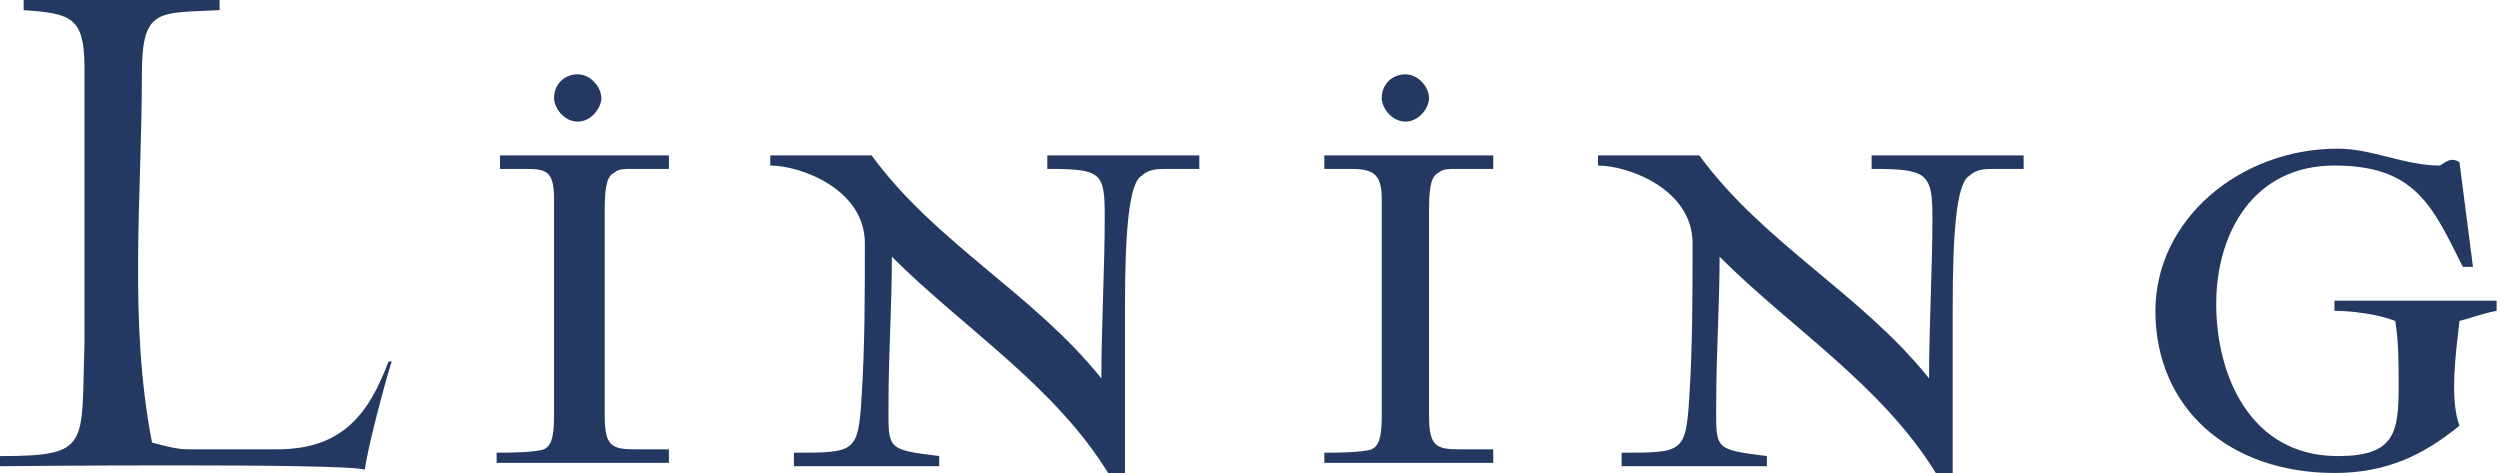 <?xml version="1.0" encoding="utf-8"?>
<!-- Generator: Adobe Illustrator 26.3.1, SVG Export Plug-In . SVG Version: 6.00 Build 0)  -->
<svg version="1.1" id="レイヤー_1" xmlns="http://www.w3.org/2000/svg" xmlns:xlink="http://www.w3.org/1999/xlink" x="0px"
	 y="0px" viewBox="0 0 74 14" style="enable-background:new 0 0 74 14;" xml:space="preserve">
<style type="text/css">
	.st0{fill:#243961;}
</style>
<g>
	<g>
		<path class="st0" d="M10.8,13.9C10.1,13.7,0,13.8,0,13.8v-0.3c2.7,0,2.4-0.3,2.5-3.3l0-8.2c0-1.5-0.4-1.6-1.8-1.7V0h5.8v0.3
			C4.7,0.4,4.2,0.2,4.2,2.2c0,3.6-0.4,7.3,0.3,10.9c0.4,0.1,0.7,0.2,1.1,0.2h2.6c1.9,0,2.7-1,3.3-2.6h0.1
			C11.6,10.6,10.9,13.1,10.8,13.9z"/>
		<path class="st0" d="M14.7,13.8v-0.4c0.3,0,1.1,0,1.4-0.1c0.2-0.1,0.3-0.3,0.3-1V5.9c0-0.8-0.2-0.9-0.8-0.9c-0.2,0-0.5,0-0.8,0
			V4.6h5V5c-0.5,0-0.8,0-1.1,0c-0.2,0-0.4,0-0.5,0.1c-0.2,0.1-0.3,0.3-0.3,1.1v6.1c0,0.9,0.2,1,0.9,1c0.2,0,0.5,0,1,0v0.4H14.7z
			 M17.1,3.6c-0.4,0-0.7-0.4-0.7-0.7c0-0.4,0.3-0.7,0.7-0.7c0.4,0,0.7,0.4,0.7,0.7C17.8,3.2,17.5,3.6,17.1,3.6z"/>
		<path class="st0" d="M34.5,5c-0.2,0-0.5,0-0.7,0.2c-0.4,0.2-0.5,1.8-0.5,3.9c0,2,0,4.1,0,4.9l-0.5,0c-1.6-2.6-4.3-4.3-6.4-6.4
			c0,1.4-0.1,2.9-0.1,4.3c0,1.4-0.1,1.4,1.5,1.6v0.3h-4.3v-0.4c1.8,0,1.9,0,2-1.6c0.1-1.5,0.1-3.1,0.1-4.6c0-1.6-1.9-2.3-2.8-2.3
			V4.6h3c1.9,2.6,4.8,4.1,6.8,6.6c0-1.6,0.1-3.2,0.1-4.8C32.7,5.1,32.6,5,31,5V4.6h4.5V5C35,5,34.8,5,34.5,5z"/>
		<path class="st0" d="M39.2,13.8v-0.4c0.3,0,1.1,0,1.4-0.1c0.2-0.1,0.3-0.3,0.3-1V5.9C40.9,5.2,40.7,5,40,5c-0.2,0-0.5,0-0.8,0V4.6
			h5V5c-0.5,0-0.8,0-1.1,0c-0.2,0-0.4,0-0.5,0.1c-0.2,0.1-0.3,0.3-0.3,1.1v6.1c0,0.9,0.2,1,0.9,1c0.2,0,0.5,0,1,0v0.4H39.2z
			 M41.6,3.6c-0.4,0-0.7-0.4-0.7-0.7c0-0.4,0.3-0.7,0.7-0.7c0.4,0,0.7,0.4,0.7,0.7C42.3,3.2,42,3.6,41.6,3.6z"/>
		<path class="st0" d="M59,5c-0.2,0-0.5,0-0.7,0.2c-0.4,0.2-0.5,1.8-0.5,3.9c0,2,0,4.1,0,4.9l-0.5,0c-1.6-2.6-4.3-4.3-6.4-6.4
			c0,1.4-0.1,2.9-0.1,4.3c0,1.4-0.1,1.4,1.5,1.6v0.3H48v-0.4c1.8,0,1.9,0,2-1.6c0.1-1.5,0.1-3.1,0.1-4.6c0-1.6-1.9-2.3-2.8-2.3V4.6
			h3c1.9,2.6,4.8,4.1,6.8,6.6c0-1.6,0.1-3.2,0.1-4.8C57.2,5.1,57,5,55.4,5V4.6h4.5V5C59.5,5,59.3,5,59,5z"/>
		<path class="st0" d="M72.8,9.5c-0.1,0.9-0.3,2.3,0,3.1c-1.1,0.9-2.2,1.4-3.7,1.4c-3.1,0-5.3-1.9-5.3-4.8c0-2.7,2.5-4.8,5.4-4.8
			c1,0,2,0.5,3,0.5c0.1,0,0.3-0.3,0.6-0.1l0.4,3.1h-0.3c-0.9-1.8-1.4-3-3.8-3c-2.4,0-3.5,2-3.5,4.1c0,2.1,1,4.5,3.6,4.5
			c1.7,0,1.8-0.7,1.8-2.1c0-0.6,0-1.3-0.1-1.9c-0.5-0.2-1.3-0.3-1.8-0.3V8.9l4.8,0v0.3C73.4,9.3,73.2,9.4,72.8,9.5z"/>
	</g>
</g>
</svg>
